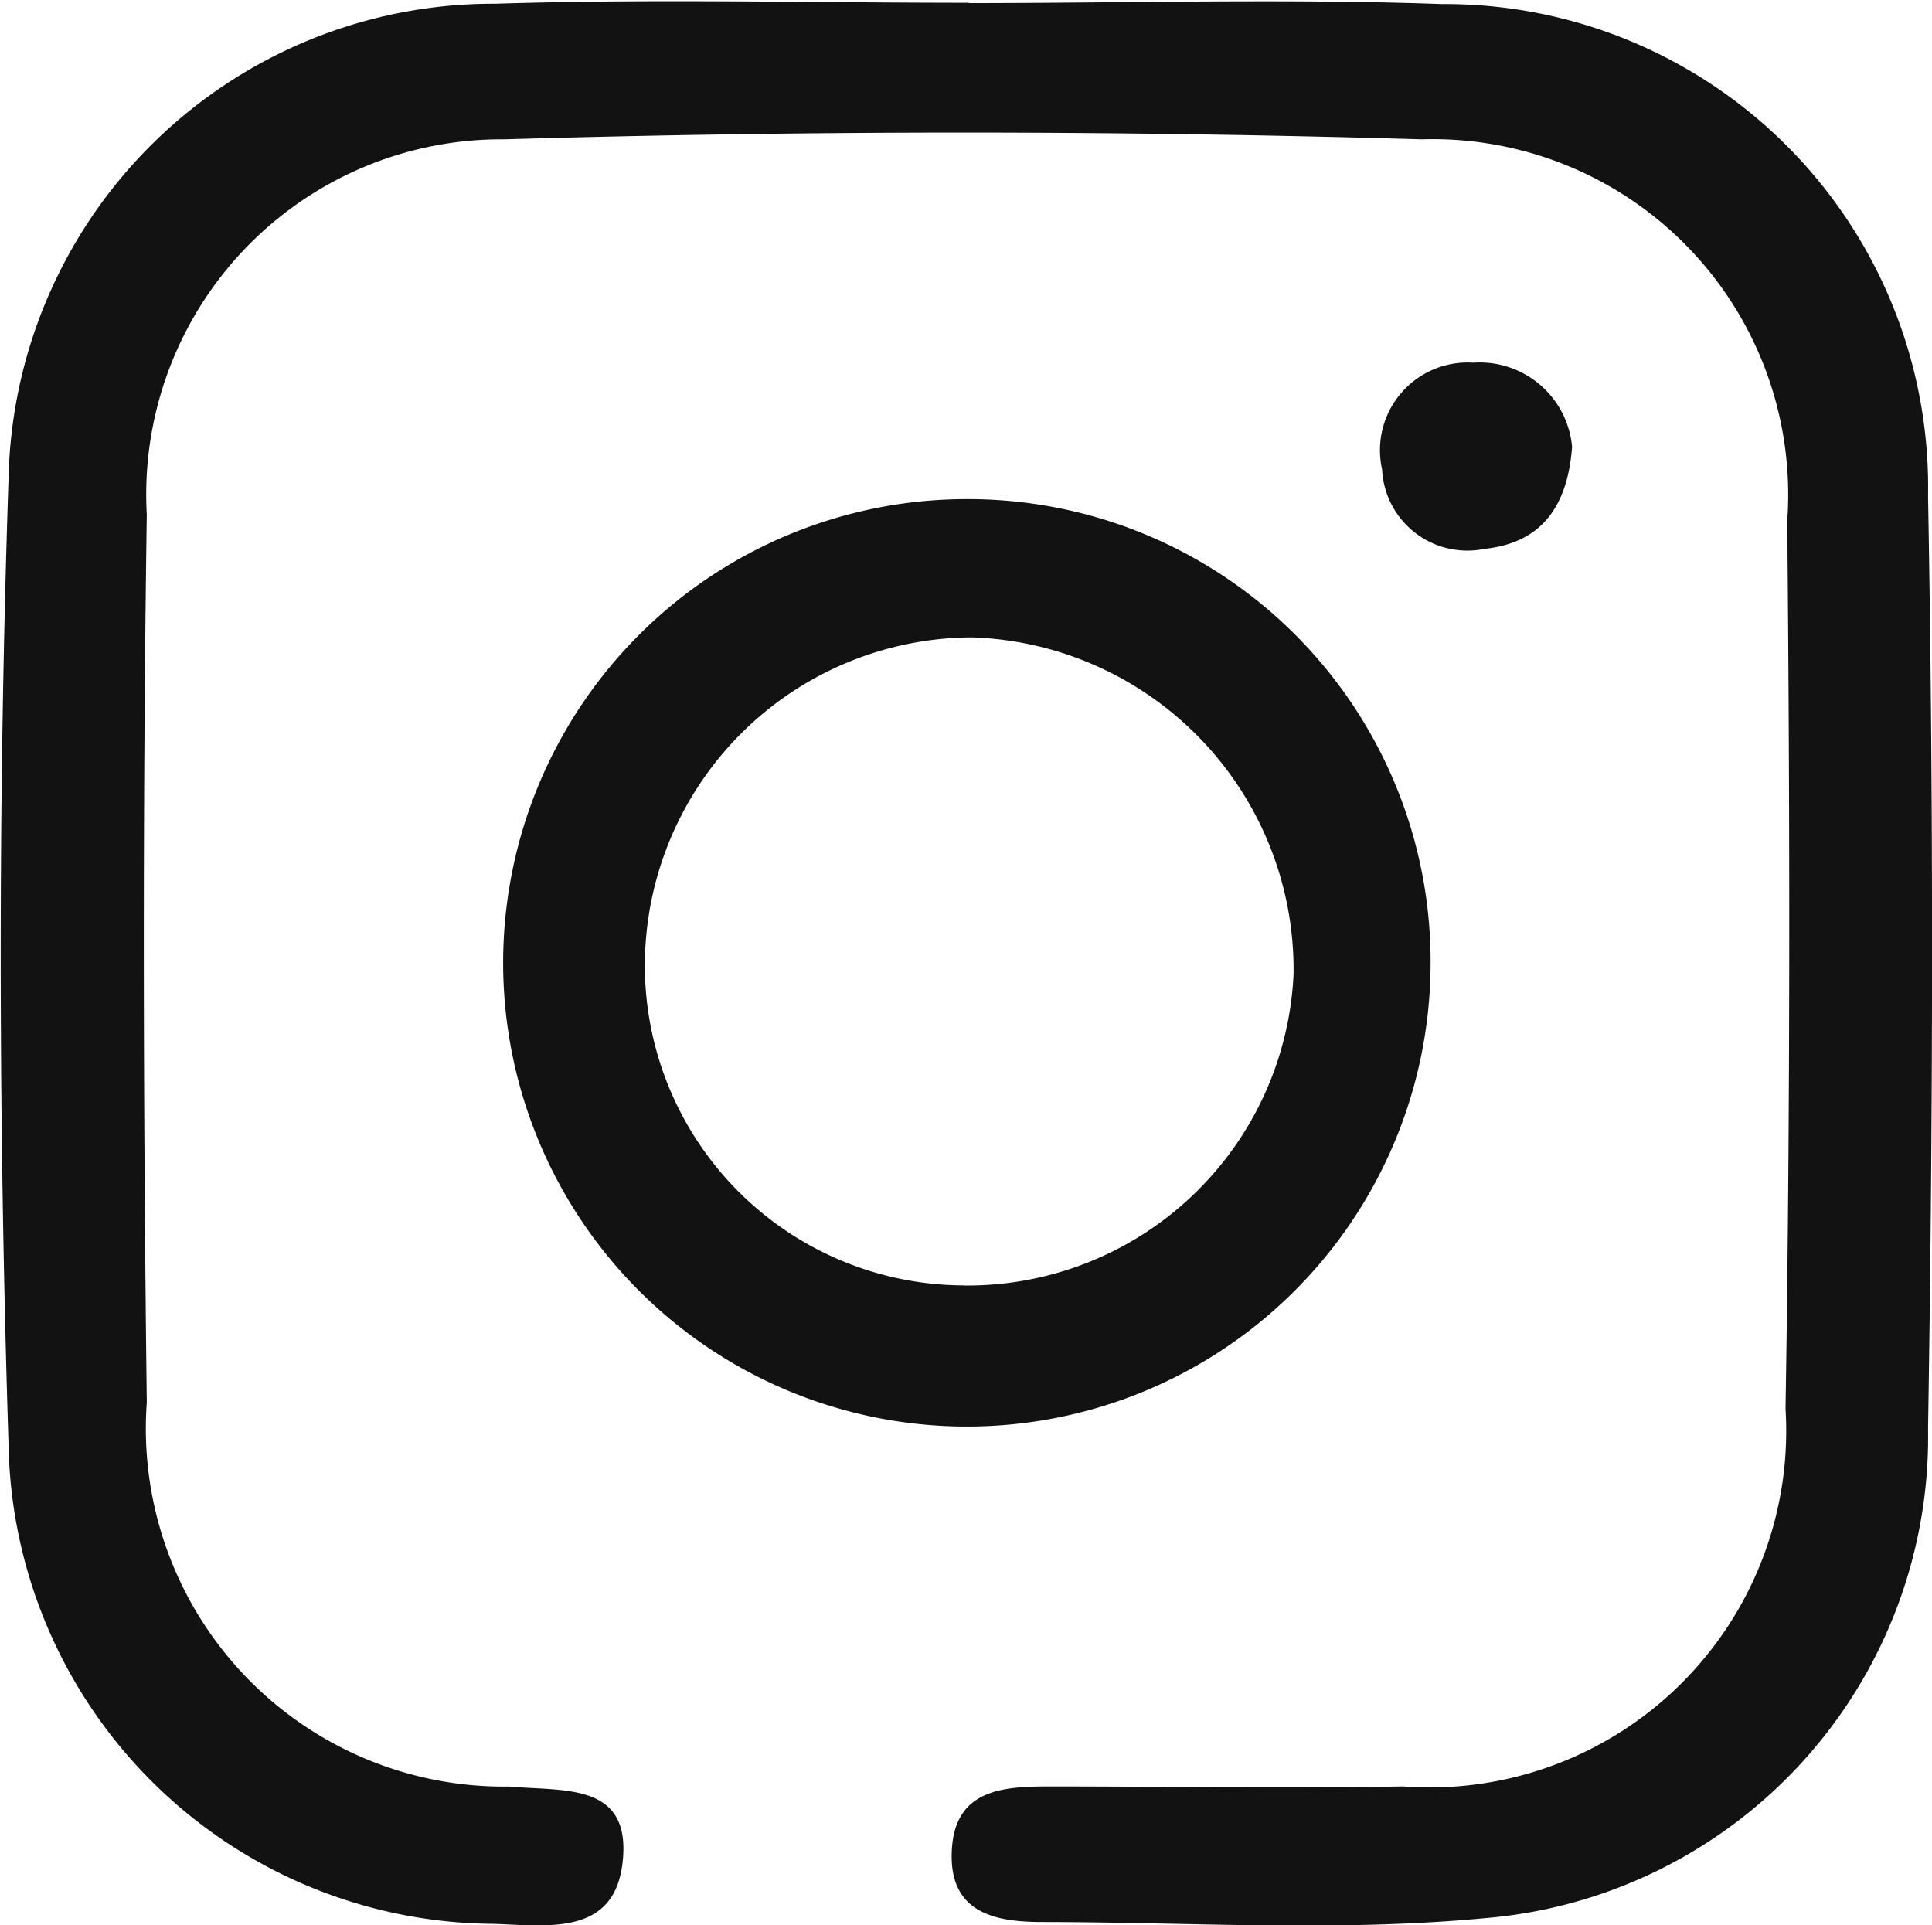 <svg id="Group_10" data-name="Group 10" xmlns="http://www.w3.org/2000/svg" width="18.111" height="18.046" viewBox="0 0 18.111 18.046">
  <path id="Path_22" data-name="Path 22" d="M652.316,98.4c1.48,0,2.962-.043,4.44.009a4.53,4.53,0,0,1,4.556,4.614c.053,2.913.047,5.828,0,8.741a4.527,4.527,0,0,1-4.145,4.588c-1.374.131-2.771.038-4.157.037-.444,0-.873-.084-.85-.66s.462-.61.9-.611c1.11,0,2.22.019,3.33,0a3.343,3.343,0,0,0,3.586-3.541c.045-2.774.042-5.55.016-8.325a3.333,3.333,0,0,0-3.427-3.575q-4.3-.126-8.6,0a3.33,3.33,0,0,0-3.351,3.517c-.04,2.774-.034,5.55,0,8.325a3.357,3.357,0,0,0,3.4,3.6c.509.047,1.147-.044,1.06.713-.079.695-.71.589-1.216.574a4.573,4.573,0,0,1-4.536-4.368c-.1-3.1-.106-6.2,0-9.295a4.545,4.545,0,0,1,4.559-4.337c1.479-.047,2.96-.009,4.44-.009Z" transform="translate(-643.238 -98.371)" fill="#121212"/>
  <path id="Path_23" data-name="Path 23" d="M668.914,119.641a4.347,4.347,0,1,1-4.337-4.421A4.336,4.336,0,0,1,668.914,119.641Zm-4.373,2.951a3.061,3.061,0,0,0,3.089-2.917,3.116,3.116,0,0,0-3.015-3.159,3.079,3.079,0,0,0-3.066,3.087A3,3,0,0,0,664.54,122.591Z" transform="translate(-655.504 -110.541)" fill="#121212"/>
  <path id="Path_24" data-name="Path 24" d="M691.65,111.411c-.041.549-.278.9-.819.957a.8.8,0,0,1-.962-.745.822.822,0,0,1,.854-1A.87.87,0,0,1,691.65,111.411Z" transform="translate(-676.913 -107.223)" fill="#121212"/>
</svg>
